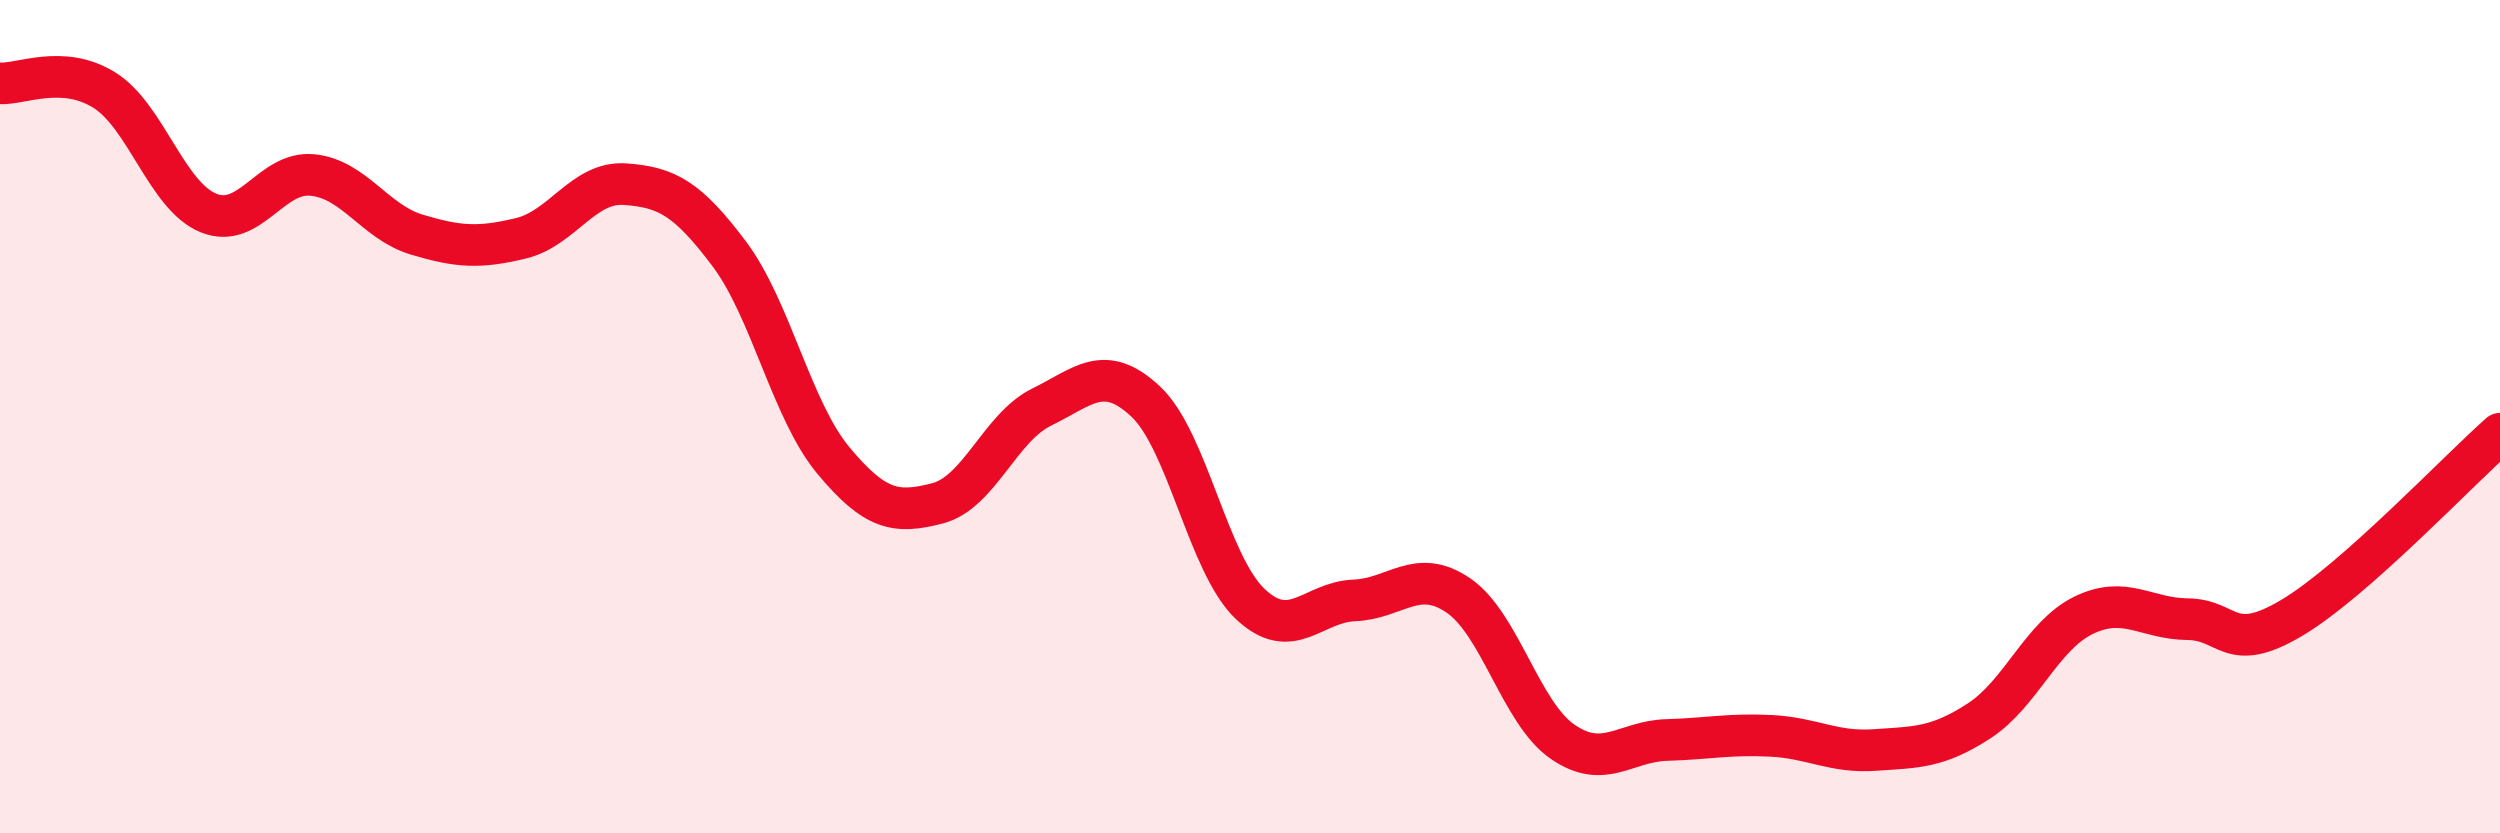 
    <svg width="60" height="20" viewBox="0 0 60 20" xmlns="http://www.w3.org/2000/svg">
      <path
        d="M 0,2 C 0.5,2.03 1.5,1.54 2.5,2.16 C 3.5,2.78 4,4.7 5,5.11 C 6,5.52 6.5,4.1 7.5,4.2 C 8.5,4.3 9,5.33 10,5.63 C 11,5.93 11.5,5.96 12.5,5.72 C 13.5,5.48 14,4.35 15,4.42 C 16,4.49 16.5,4.76 17.5,6.09 C 18.5,7.42 19,9.85 20,11.05 C 21,12.25 21.5,12.34 22.5,12.08 C 23.5,11.82 24,10.26 25,9.77 C 26,9.28 26.5,8.7 27.5,9.64 C 28.5,10.58 29,13.54 30,14.49 C 31,15.44 31.5,14.45 32.5,14.41 C 33.5,14.37 34,13.61 35,14.29 C 36,14.97 36.5,17.11 37.5,17.8 C 38.5,18.49 39,17.79 40,17.76 C 41,17.73 41.5,17.61 42.5,17.66 C 43.5,17.71 44,18.07 45,18 C 46,17.93 46.5,17.95 47.5,17.3 C 48.5,16.65 49,15.26 50,14.77 C 51,14.28 51.5,14.85 52.5,14.86 C 53.5,14.87 53.5,15.72 55,14.83 C 56.5,13.94 59,11.29 60,10.41L60 20L0 20Z"
        fill="#EB0A25"
        opacity="0.1"
        stroke-linecap="round"
        stroke-linejoin="round"
      />
      <path
        d="M 0,2 C 0.5,2.03 1.5,1.54 2.5,2.16 C 3.5,2.78 4,4.7 5,5.11 C 6,5.52 6.5,4.1 7.5,4.2 C 8.5,4.3 9,5.33 10,5.63 C 11,5.93 11.5,5.96 12.5,5.72 C 13.5,5.48 14,4.35 15,4.42 C 16,4.49 16.5,4.76 17.5,6.09 C 18.5,7.42 19,9.85 20,11.05 C 21,12.25 21.5,12.34 22.5,12.08 C 23.5,11.82 24,10.26 25,9.77 C 26,9.28 26.5,8.7 27.5,9.64 C 28.5,10.58 29,13.54 30,14.49 C 31,15.44 31.5,14.45 32.5,14.41 C 33.5,14.37 34,13.61 35,14.29 C 36,14.97 36.5,17.11 37.5,17.8 C 38.5,18.49 39,17.79 40,17.76 C 41,17.73 41.5,17.61 42.5,17.66 C 43.5,17.71 44,18.07 45,18 C 46,17.93 46.5,17.95 47.5,17.3 C 48.5,16.65 49,15.26 50,14.77 C 51,14.28 51.5,14.85 52.5,14.86 C 53.5,14.87 53.5,15.72 55,14.83 C 56.5,13.94 59,11.29 60,10.41"
        stroke="#EB0A25"
        stroke-width="1"
        fill="none"
        stroke-linecap="round"
        stroke-linejoin="round"
      />
    </svg>
  